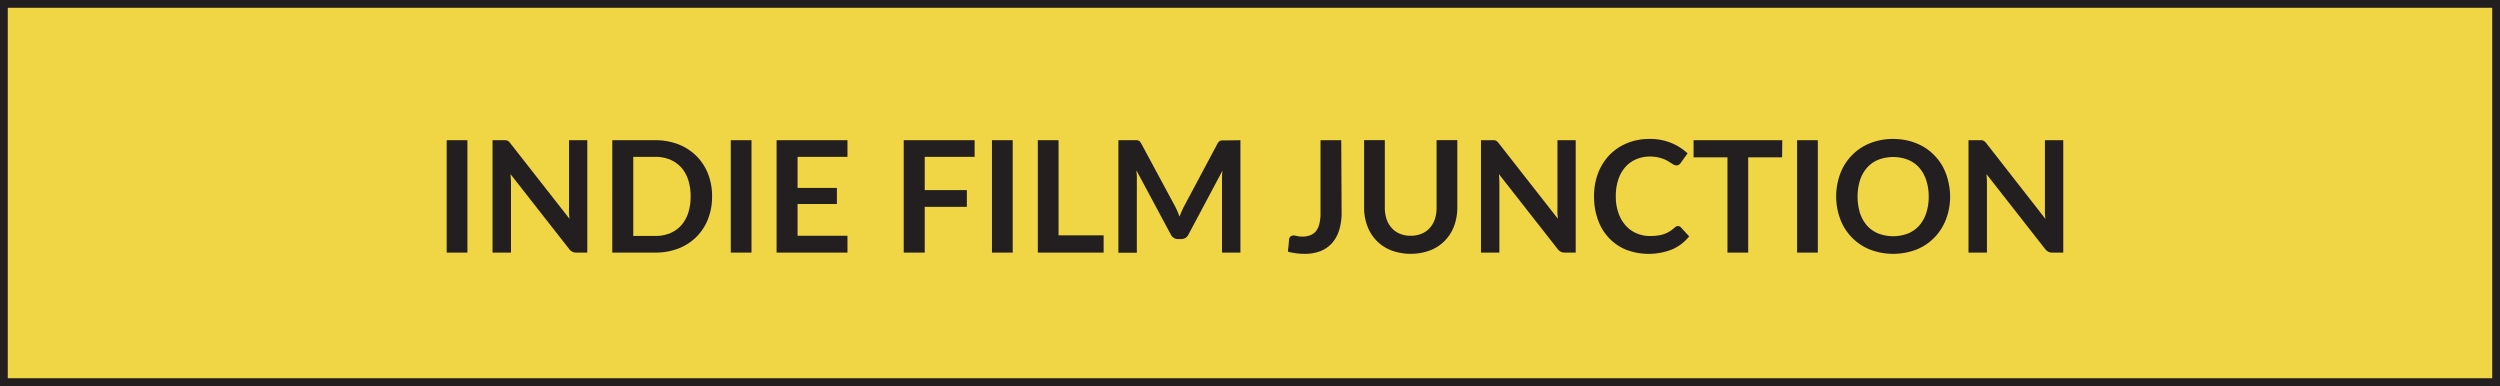 <svg id="Layer_1" data-name="Layer 1" xmlns="http://www.w3.org/2000/svg" viewBox="0 0 482.5 74.5"><defs><style>.cls-1{fill:#f0d544;stroke:#231f20;stroke-miterlimit:10;stroke-width:1.5px;}.cls-2{fill:#231f20;}</style></defs><rect class="cls-1" x="0.75" y="0.75" width="481" height="73"/><path class="cls-2" d="M147.46,294h-4V272.31h4Z" transform="translate(-57.25 -245.25)"/><path class="cls-2" d="M170.6,272.31V294h-2.08a1.78,1.78,0,0,1-.8-.16,1.85,1.85,0,0,1-.62-.53l-11.33-14.46c.06.66.1,1.27.1,1.83V294h-3.56V272.31h2.11l.45,0a1.59,1.59,0,0,1,.33.09,1.22,1.22,0,0,1,.28.2,2.18,2.18,0,0,1,.29.34l11.38,14.52c0-.36-.06-.7-.08-1s0-.65,0-.94V272.31Z" transform="translate(-57.25 -245.25)"/><path class="cls-2" d="M194.68,283.15a11.74,11.74,0,0,1-.79,4.39,9.91,9.91,0,0,1-5.7,5.67,12.22,12.22,0,0,1-4.5.79h-8.27V272.31h8.27a12.22,12.22,0,0,1,4.5.8,10.13,10.13,0,0,1,3.46,2.24,10,10,0,0,1,2.24,3.42A11.73,11.73,0,0,1,194.68,283.15Zm-4.14,0a10,10,0,0,0-.47-3.2,6.71,6.71,0,0,0-1.36-2.4,6.24,6.24,0,0,0-2.16-1.51,7.63,7.63,0,0,0-2.86-.52h-4.22v15.27h4.22a7.44,7.44,0,0,0,2.86-.52,6.11,6.11,0,0,0,2.16-1.51,6.71,6.71,0,0,0,1.36-2.4A10,10,0,0,0,190.54,283.15Z" transform="translate(-57.25 -245.25)"/><path class="cls-2" d="M202.29,294h-4V272.31h4Z" transform="translate(-57.25 -245.25)"/><path class="cls-2" d="M211.18,275.52v6h7.59v3.1h-7.59v6.13h9.63V294H207.13V272.31h13.68v3.21Z" transform="translate(-57.25 -245.25)"/><path class="cls-2" d="M235.72,275.52v6.42h8.13v3.23h-8.13V294h-4.05V272.31h13.68v3.21Z" transform="translate(-57.25 -245.25)"/><path class="cls-2" d="M252.7,294h-4V272.31h4Z" transform="translate(-57.25 -245.25)"/><path class="cls-2" d="M270.25,290.67V294h-12.7V272.31h4v18.36Z" transform="translate(-57.25 -245.25)"/><path class="cls-2" d="M296.65,272.31V294H293.1V280c0-.56,0-1.16.09-1.82l-6.56,12.32a1.51,1.51,0,0,1-1.42.89h-.57a1.53,1.53,0,0,1-1.43-.89l-6.63-12.36c0,.33.06.66.08,1s0,.62,0,.89v14h-3.56V272.31h3.05a3.17,3.17,0,0,1,.46,0,1,1,0,0,1,.36.07.66.66,0,0,1,.28.2,1.51,1.51,0,0,1,.25.36L284,285q.25.48.48,1l.42,1.05c.14-.37.29-.73.44-1.07s.31-.68.48-1l6.4-12a1.52,1.52,0,0,1,.26-.36.76.76,0,0,1,.29-.2,1,1,0,0,1,.35-.07,3.32,3.32,0,0,1,.47,0Z" transform="translate(-57.25 -245.25)"/><path class="cls-2" d="M316.18,286.29a11.26,11.26,0,0,1-.45,3.3,6.87,6.87,0,0,1-1.34,2.51,5.94,5.94,0,0,1-2.23,1.59,8.21,8.21,0,0,1-3.1.55,11.91,11.91,0,0,1-1.59-.1,11.74,11.74,0,0,1-1.64-.31c0-.39.07-.79.11-1.2s.07-.8.1-1.19a.88.88,0,0,1,.27-.54.89.89,0,0,1,.62-.2,3,3,0,0,1,.67.11,4.3,4.3,0,0,0,1,.1,4.16,4.16,0,0,0,1.51-.25,2.64,2.64,0,0,0,1.11-.78,3.7,3.7,0,0,0,.66-1.41,8.33,8.33,0,0,0,.23-2.09V272.31h4Z" transform="translate(-57.25 -245.25)"/><path class="cls-2" d="M329.53,290.75a5.13,5.13,0,0,0,2.09-.4,4.15,4.15,0,0,0,1.56-1.09,4.93,4.93,0,0,0,1-1.71,7.19,7.19,0,0,0,.33-2.25v-13h4v13a10.16,10.16,0,0,1-.62,3.58,8.28,8.28,0,0,1-1.79,2.83,7.93,7.93,0,0,1-2.83,1.86,10.86,10.86,0,0,1-7.51,0,7.93,7.93,0,0,1-2.83-1.86,8.11,8.11,0,0,1-1.78-2.83,9.94,9.94,0,0,1-.63-3.58v-13h4v13a6.9,6.9,0,0,0,.34,2.25,4.77,4.77,0,0,0,1,1.71,4.14,4.14,0,0,0,1.56,1.1A5.16,5.16,0,0,0,329.53,290.75Z" transform="translate(-57.25 -245.25)"/><path class="cls-2" d="M361.36,272.31V294h-2.07a1.76,1.76,0,0,1-.8-.16,1.85,1.85,0,0,1-.62-.53l-11.33-14.46q.09,1,.09,1.83V294h-3.55V272.31h2.11l.45,0a1.59,1.59,0,0,1,.33.09,1.17,1.17,0,0,1,.27.2,2.17,2.17,0,0,1,.3.34l11.37,14.52c0-.36-.05-.7-.07-1s0-.65,0-.94V272.31Z" transform="translate(-57.25 -245.25)"/><path class="cls-2" d="M381.09,288.88a.8.8,0,0,1,.58.26l1.59,1.73a8.69,8.69,0,0,1-3.25,2.5,12.33,12.33,0,0,1-9,.05,9.62,9.62,0,0,1-3.29-2.3,10,10,0,0,1-2.09-3.51,13,13,0,0,1-.73-4.46,12.38,12.38,0,0,1,.78-4.47,10.3,10.3,0,0,1,2.2-3.51,9.94,9.94,0,0,1,3.38-2.28,11.13,11.13,0,0,1,4.35-.82,10.71,10.71,0,0,1,4.21.78,10.09,10.09,0,0,1,3.13,2l-1.35,1.88a1.52,1.52,0,0,1-.31.31.89.89,0,0,1-.52.13,1,1,0,0,1-.46-.12c-.16-.09-.34-.19-.53-.32l-.66-.41a5,5,0,0,0-.87-.41,7,7,0,0,0-1.15-.32,8.21,8.21,0,0,0-1.5-.13A6.83,6.83,0,0,0,373,276a5.93,5.93,0,0,0-2.07,1.5,7,7,0,0,0-1.35,2.4,10.11,10.11,0,0,0-.48,3.23,9.37,9.37,0,0,0,.52,3.26,7.07,7.07,0,0,0,1.4,2.4,5.9,5.9,0,0,0,2.08,1.49,6.36,6.36,0,0,0,2.58.52,11.15,11.15,0,0,0,1.49-.09,5.77,5.77,0,0,0,1.24-.29,5.39,5.39,0,0,0,1.06-.5,7.24,7.24,0,0,0,1-.75,1.26,1.26,0,0,1,.31-.22A.73.73,0,0,1,381.09,288.88Z" transform="translate(-57.25 -245.25)"/><path class="cls-2" d="M401.19,275.62h-6.54V294h-4V275.62h-6.54v-3.31h17.12Z" transform="translate(-57.25 -245.25)"/><path class="cls-2" d="M408.09,294h-4V272.31h4Z" transform="translate(-57.25 -245.25)"/><path class="cls-2" d="M433.62,283.15a12.19,12.19,0,0,1-.79,4.42,10.42,10.42,0,0,1-2.23,3.52,10.18,10.18,0,0,1-3.46,2.32,12.59,12.59,0,0,1-9,0,10.13,10.13,0,0,1-5.71-5.84,12.58,12.58,0,0,1,0-8.83,10.13,10.13,0,0,1,5.71-5.84,11.81,11.81,0,0,1,4.49-.83,12.36,12.36,0,0,1,3.1.38,11.31,11.31,0,0,1,2.67,1.08,9.76,9.76,0,0,1,2.18,1.7,10.07,10.07,0,0,1,1.65,2.23,10.63,10.63,0,0,1,1,2.66A12.51,12.51,0,0,1,433.62,283.15Zm-4.13,0A10,10,0,0,0,429,280a7,7,0,0,0-1.36-2.41,5.82,5.82,0,0,0-2.16-1.51,8,8,0,0,0-5.71,0,5.82,5.82,0,0,0-2.16,1.51,6.86,6.86,0,0,0-1.37,2.41,10.94,10.94,0,0,0,0,6.41,6.73,6.73,0,0,0,1.37,2.4,5.94,5.94,0,0,0,2.16,1.51,8.1,8.1,0,0,0,5.71,0,5.94,5.94,0,0,0,2.16-1.51,6.87,6.87,0,0,0,1.36-2.4A10,10,0,0,0,429.49,283.15Z" transform="translate(-57.25 -245.25)"/><path class="cls-2" d="M455.46,272.31V294h-2.07a1.8,1.8,0,0,1-.81-.16,1.85,1.85,0,0,1-.62-.53l-11.32-14.46q.09,1,.09,1.83V294h-3.56V272.31h2.12l.44,0a1.59,1.59,0,0,1,.33.09,1.22,1.22,0,0,1,.28.2,2.17,2.17,0,0,1,.3.34L452,287.48c0-.36-.06-.7-.08-1s0-.65,0-.94V272.31Z" transform="translate(-57.25 -245.25)"/></svg>